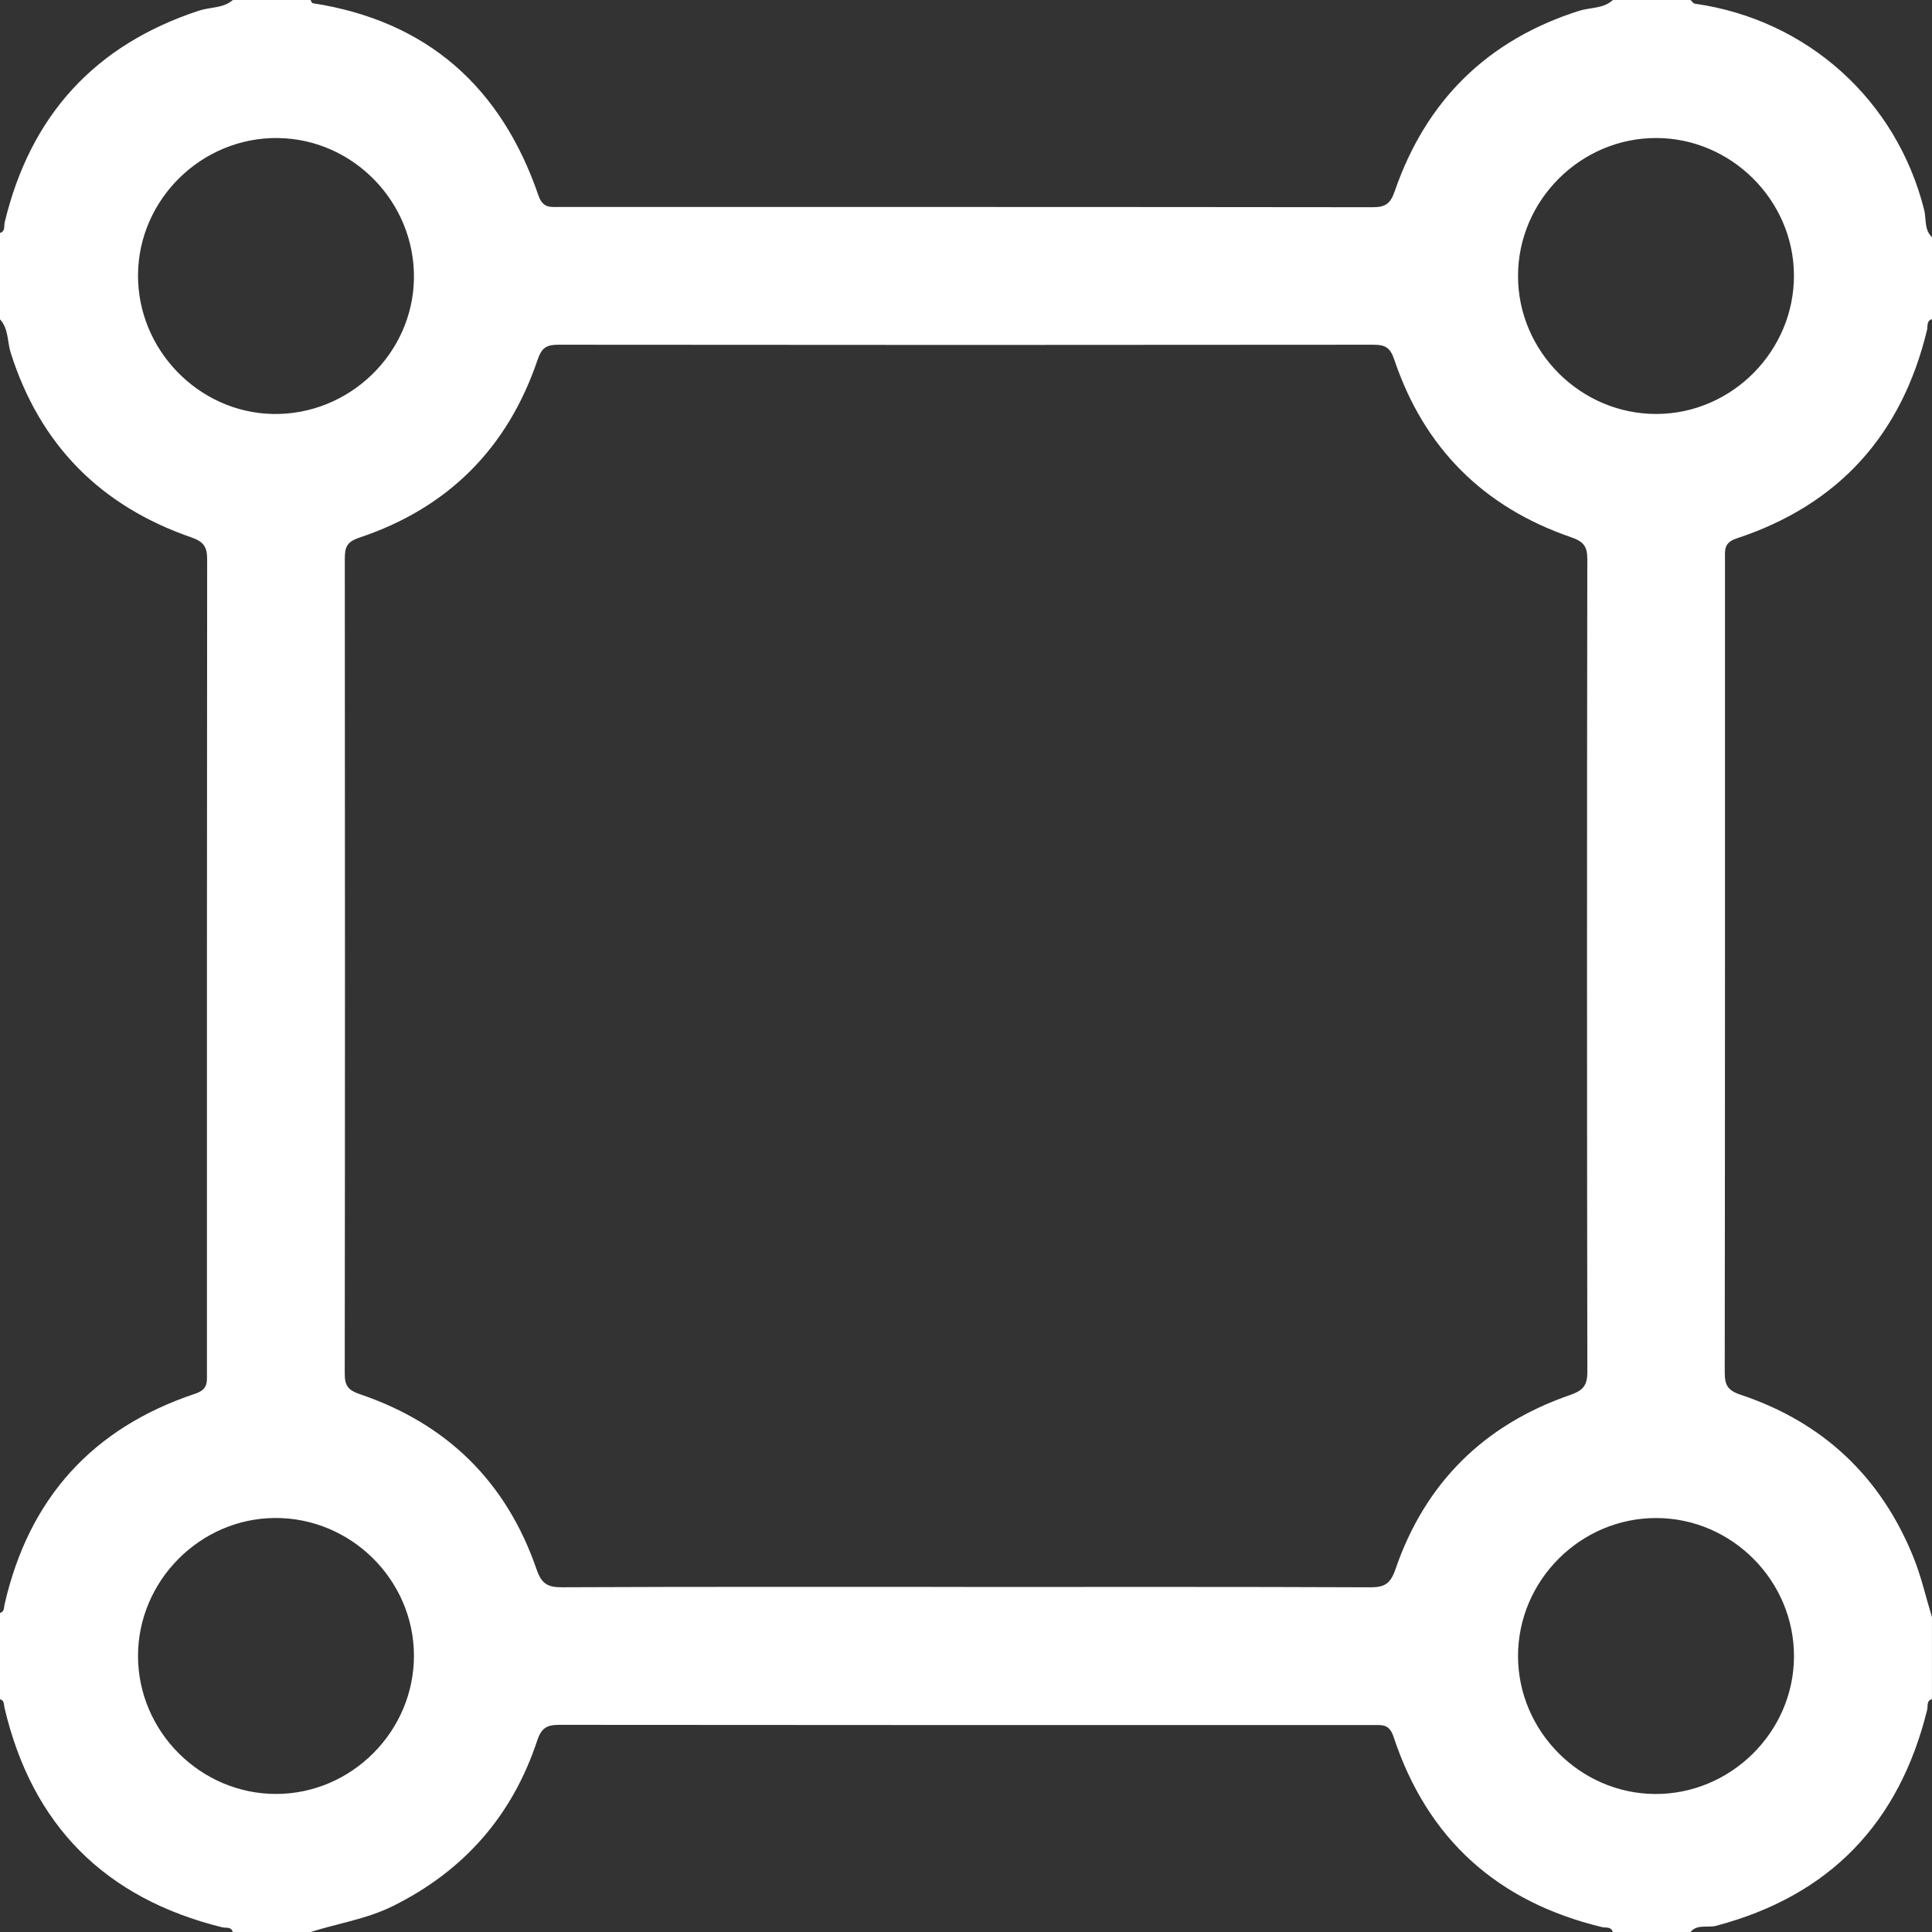 <?xml version="1.0" encoding="UTF-8"?>
<svg id="Capa_2" xmlns="http://www.w3.org/2000/svg" viewBox="0 0 528.44 528.44">
  <rect x="0" y="0" width="528.44" height="528.44" fill="#333333" stroke="none"/>
  <defs>
    <style>
      .cls-1 {
        fill: #fff;
      }
    </style>
  </defs>
  <g id="Capa_2-2" data-name="Capa_2">
    <path class="cls-1" d="M441.15,0C448.23,0,455.31,0,462.38,0c.4.35.76.94,1.2,1.01,30.79,4.37,55.16,26.37,62.71,56.36.63,2.49-.04,5.45,2.15,7.51v22.41c-1.56.46-1.1,1.87-1.35,2.92-6.87,28.6-24.1,47.84-52.09,57.06-3.61,1.19-3.18,3.3-3.18,5.79,0,74.11.02,148.21-.07,222.32,0,3.41.75,4.92,4.36,6.12,22.49,7.49,38.32,22.39,47.23,44.38,2.15,5.3,3.42,10.96,5.09,16.46v22.41c-1.57.46-1.05,1.86-1.31,2.91-7.65,31.04-26.68,50.88-57.75,59.09-2.32.61-5.1-.56-7,1.7h-21.23c-.46-1.56-1.87-1.09-2.92-1.34-28.61-6.87-47.83-24.11-57.06-52.09-1.19-3.6-3.29-3.18-5.79-3.18-74.1,0-148.21.02-222.31-.06-3.4,0-4.94.73-6.14,4.35-6.8,20.52-20.03,35.59-39.48,45.23-7.17,3.55-15.03,4.72-22.53,7.1h-21.23c-.47-1.56-1.87-1.05-2.91-1.3-32.03-7.94-51.99-27.86-59.54-60.06-.21-.91,0-2-1.25-2.33v-23.59c1.25-.33,1.06-1.42,1.27-2.33,6.6-28.97,24.01-48.27,52.16-57.65,3.59-1.2,3.19-3.29,3.19-5.79,0-74.11-.02-148.22.06-222.32,0-3.42-.8-4.88-4.37-6.12-24.77-8.58-41.4-25.3-49.36-50.48-.97-3.06-.54-6.58-2.95-9.17v-23.59c1.54-.48,1.05-1.87,1.3-2.92C8.31,31.6,25.94,12.23,54.54,2.88,57.58,1.89,61.07,2.29,63.7,0,70.77,0,77.85,0,84.93,0c.21.31.37.85.62.88,31.37,4.86,51.54,22.96,61.72,52.57,1.23,3.59,3.32,3.16,5.81,3.16,74.1,0,148.21-.02,222.31.07,3.43,0,4.87-.82,6.1-4.39,8.56-24.79,25.34-41.37,50.49-49.35C435.04,1.98,438.56,2.41,441.15,0ZM263.91,434.07c36.95,0,73.9-.07,110.85.09,3.95.02,5.56-.98,6.92-4.93,8.09-23.56,24.16-39.48,47.66-47.63,3.6-1.25,4.83-2.53,4.83-6.38-.12-74.1-.12-148.19-.01-222.29,0-3.56-1.05-4.82-4.51-6.01-23.96-8.24-40.19-24.5-48.28-48.53-1.13-3.36-2.5-4.1-5.7-4.1-74.29.08-148.58.08-222.88,0-3.17,0-4.58.68-5.73,4.06-8.19,24.23-24.53,40.63-48.81,48.72-3.51,1.17-3.94,2.75-3.94,5.82.06,74.29.07,148.58-.02,222.88,0,3.33,1,4.51,4.23,5.6,23.78,8.07,40.03,24.05,48.22,47.82,1.34,3.9,2.92,4.98,6.91,4.96,36.75-.17,73.51-.1,110.26-.1ZM76.01,37.75c-20.76-.24-38.09,16.68-38.26,37.36-.17,20.49,16.54,37.74,36.91,38.12,20.77.38,38.26-16.43,38.56-37.06.3-20.77-16.55-38.17-37.21-38.41ZM453.12,113.23c20.68-.08,37.71-17.34,37.56-38.07-.15-20.44-17.16-37.36-37.62-37.41-20.72-.05-37.86,17.05-37.85,37.77.01,20.69,17.21,37.79,37.91,37.71ZM113.22,452.72c-.1-20.7-17.34-37.69-38.1-37.52-20.44.16-37.33,17.19-37.37,37.66-.04,20.71,17.09,37.85,37.8,37.82,20.69-.03,37.77-17.24,37.67-37.96ZM453.04,415.21c-20.73-.04-37.85,17.06-37.83,37.79.02,20.46,16.92,37.52,37.35,37.69,20.72.18,38.02-16.84,38.13-37.5.11-20.75-16.93-37.94-37.64-37.98Z"/>
  </g>
</svg>
